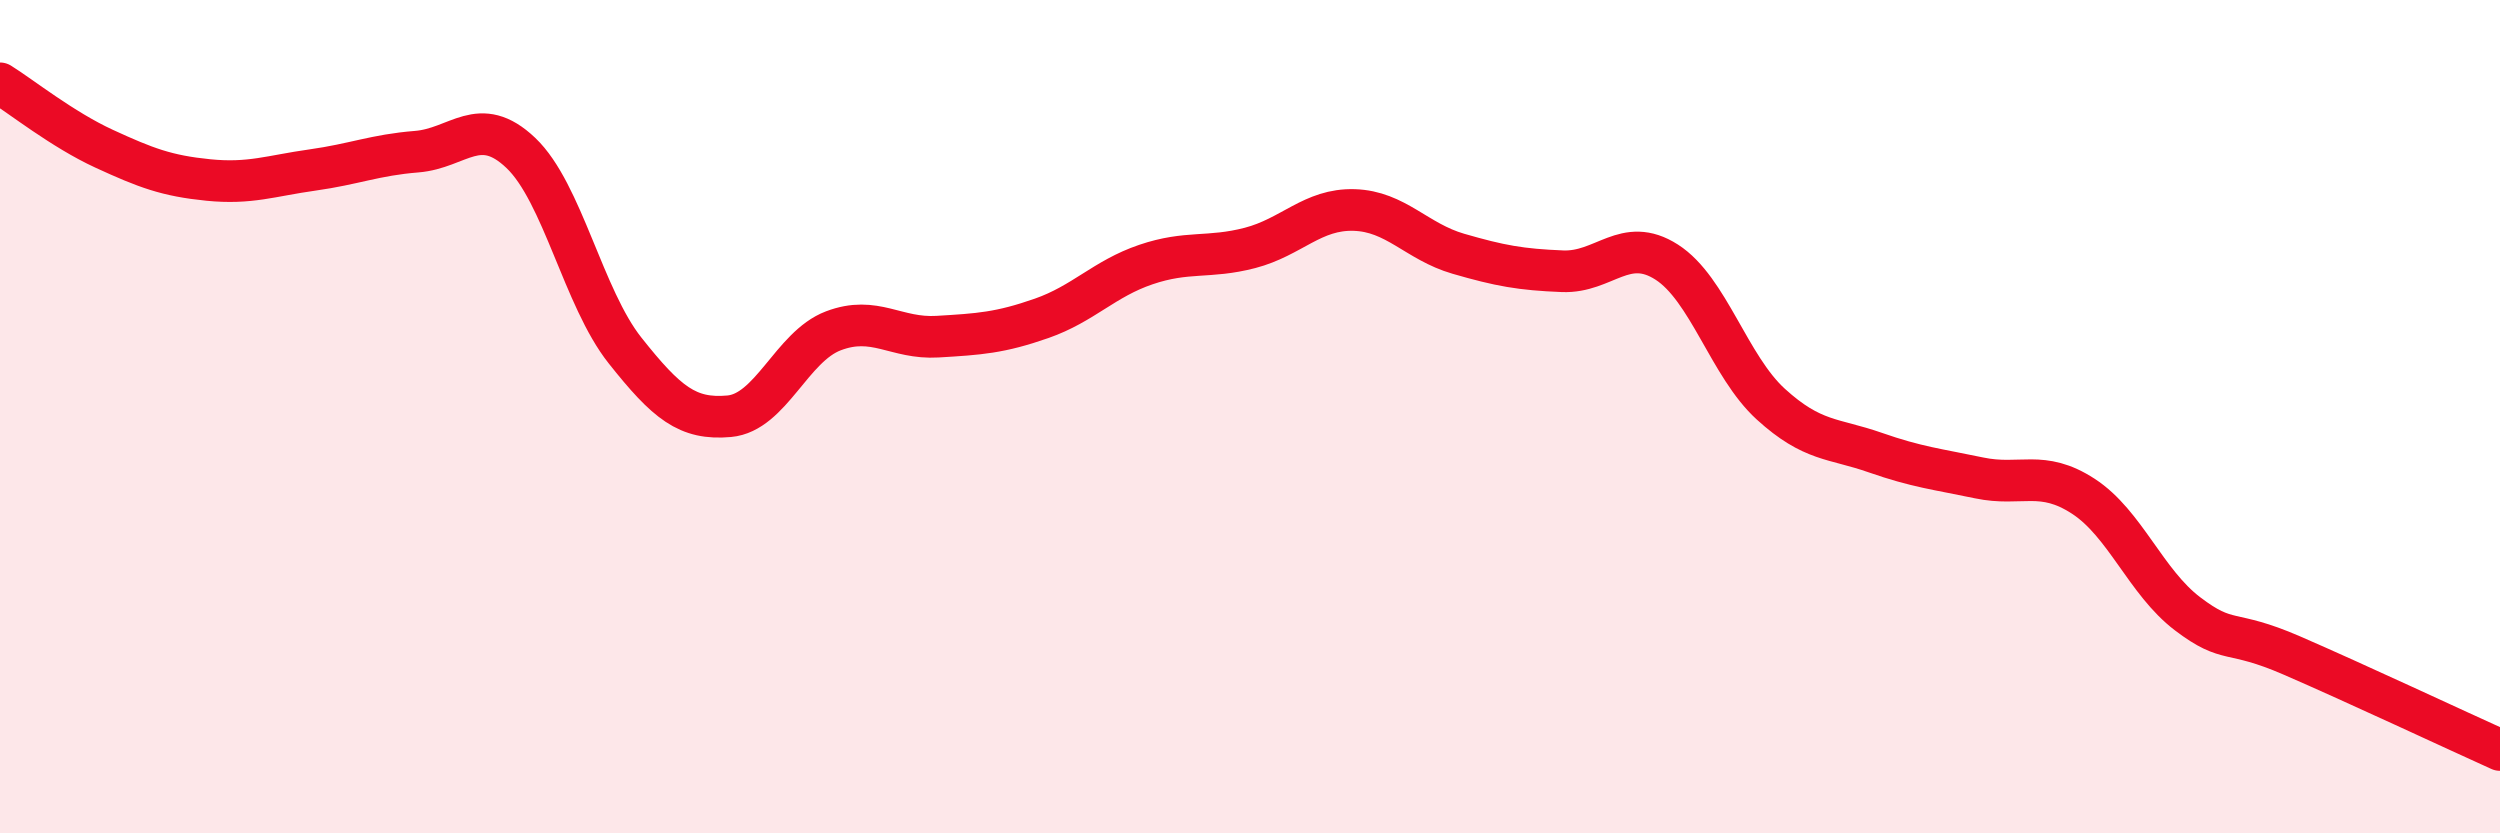
    <svg width="60" height="20" viewBox="0 0 60 20" xmlns="http://www.w3.org/2000/svg">
      <path
        d="M 0,2 C 0.5,2.31 1.5,3.11 2.5,3.57 C 3.5,4.03 4,4.22 5,4.32 C 6,4.42 6.5,4.22 7.5,4.08 C 8.5,3.94 9,3.72 10,3.64 C 11,3.56 11.5,2.72 12.5,3.67 C 13.5,4.62 14,7.15 15,8.41 C 16,9.67 16.5,10.08 17.5,9.99 C 18.5,9.9 19,8.32 20,7.94 C 21,7.56 21.5,8.14 22.5,8.08 C 23.5,8.02 24,7.99 25,7.64 C 26,7.29 26.5,6.69 27.5,6.35 C 28.5,6.01 29,6.21 30,5.95 C 31,5.69 31.5,5.01 32.5,5.04 C 33.5,5.07 34,5.8 35,6.09 C 36,6.38 36.5,6.47 37.5,6.51 C 38.5,6.55 39,5.65 40,6.29 C 41,6.93 41.5,8.79 42.5,9.7 C 43.5,10.61 44,10.51 45,10.86 C 46,11.21 46.5,11.26 47.5,11.47 C 48.5,11.68 49,11.26 50,11.91 C 51,12.56 51.5,13.97 52.5,14.73 C 53.5,15.49 53.5,15.08 55,15.73 C 56.5,16.38 59,17.55 60,18L60 20L0 20Z"
        fill="#EB0A25"
        opacity="0.1"
        stroke-linecap="round"
        stroke-linejoin="round"
      />
      <path
        d="M 0,2 C 0.5,2.31 1.5,3.11 2.5,3.57 C 3.5,4.03 4,4.22 5,4.32 C 6,4.42 6.5,4.22 7.5,4.08 C 8.5,3.94 9,3.72 10,3.64 C 11,3.56 11.5,2.72 12.5,3.67 C 13.5,4.62 14,7.15 15,8.41 C 16,9.67 16.5,10.08 17.5,9.99 C 18.5,9.9 19,8.32 20,7.94 C 21,7.56 21.5,8.14 22.5,8.08 C 23.5,8.02 24,7.99 25,7.64 C 26,7.29 26.5,6.69 27.5,6.35 C 28.5,6.01 29,6.21 30,5.95 C 31,5.69 31.5,5.01 32.5,5.04 C 33.5,5.07 34,5.8 35,6.09 C 36,6.38 36.5,6.47 37.5,6.51 C 38.5,6.55 39,5.65 40,6.29 C 41,6.93 41.5,8.79 42.5,9.7 C 43.5,10.61 44,10.51 45,10.86 C 46,11.21 46.5,11.26 47.5,11.47 C 48.5,11.68 49,11.26 50,11.91 C 51,12.56 51.5,13.97 52.5,14.73 C 53.5,15.49 53.5,15.08 55,15.73 C 56.5,16.38 59,17.55 60,18"
        stroke="#EB0A25"
        stroke-width="1"
        fill="none"
        stroke-linecap="round"
        stroke-linejoin="round"
      />
    </svg>
  